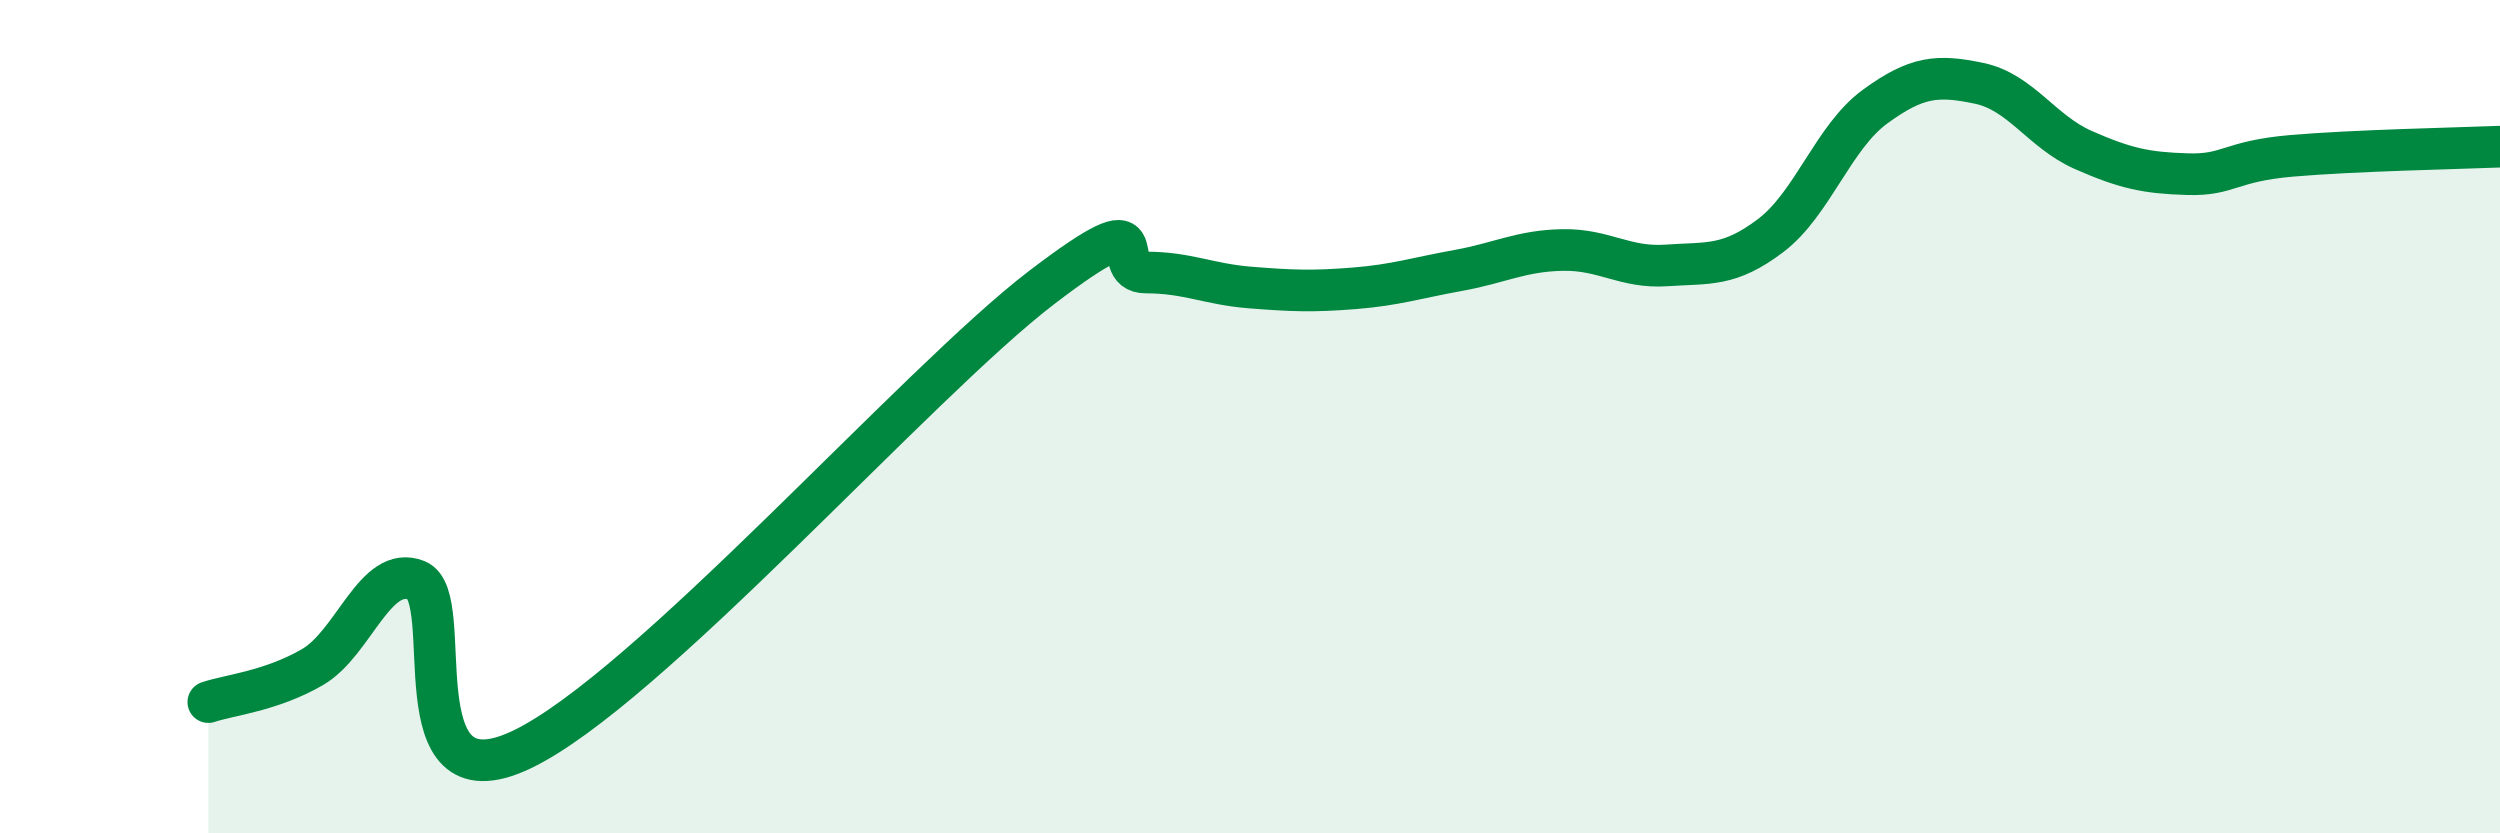 
    <svg width="60" height="20" viewBox="0 0 60 20" xmlns="http://www.w3.org/2000/svg">
      <path
        d="M 5,16.85 C 5.5,16.68 6.5,16.59 7.5,16.01 C 8.5,15.43 9,13.53 10,13.93 C 11,14.33 9.5,19.41 12.5,18 C 15.5,16.59 22,9.19 25,6.9 C 28,4.61 26.5,6.54 27.5,6.54 C 28.5,6.54 29,6.82 30,6.9 C 31,6.98 31.5,7 32.5,6.92 C 33.5,6.84 34,6.67 35,6.49 C 36,6.31 36.5,6.02 37.5,6 C 38.5,5.98 39,6.44 40,6.37 C 41,6.3 41.5,6.41 42.5,5.65 C 43.5,4.89 44,3.29 45,2.56 C 46,1.83 46.5,1.79 47.5,2 C 48.5,2.21 49,3.16 50,3.6 C 51,4.04 51.5,4.15 52.5,4.18 C 53.5,4.21 53.5,3.87 55,3.74 C 56.5,3.61 59,3.56 60,3.52L60 20L5 20Z"
        fill="#008740"
        opacity="0.1"
        stroke-linecap="round"
        stroke-linejoin="round"
      />
      <path
        d="M 5,16.85 C 5.5,16.68 6.5,16.59 7.5,16.01 C 8.5,15.43 9,13.53 10,13.93 C 11,14.33 9.5,19.41 12.5,18 C 15.5,16.59 22,9.19 25,6.9 C 28,4.61 26.5,6.54 27.5,6.54 C 28.5,6.54 29,6.82 30,6.9 C 31,6.98 31.5,7 32.5,6.92 C 33.5,6.84 34,6.67 35,6.49 C 36,6.31 36.5,6.02 37.5,6 C 38.5,5.98 39,6.44 40,6.37 C 41,6.3 41.5,6.41 42.5,5.65 C 43.5,4.89 44,3.29 45,2.56 C 46,1.83 46.5,1.79 47.5,2 C 48.5,2.21 49,3.16 50,3.6 C 51,4.04 51.5,4.15 52.5,4.18 C 53.5,4.21 53.5,3.87 55,3.74 C 56.5,3.61 59,3.56 60,3.52"
        stroke="#008740"
        stroke-width="1"
        fill="none"
        stroke-linecap="round"
        stroke-linejoin="round"
      />
    </svg>
  
